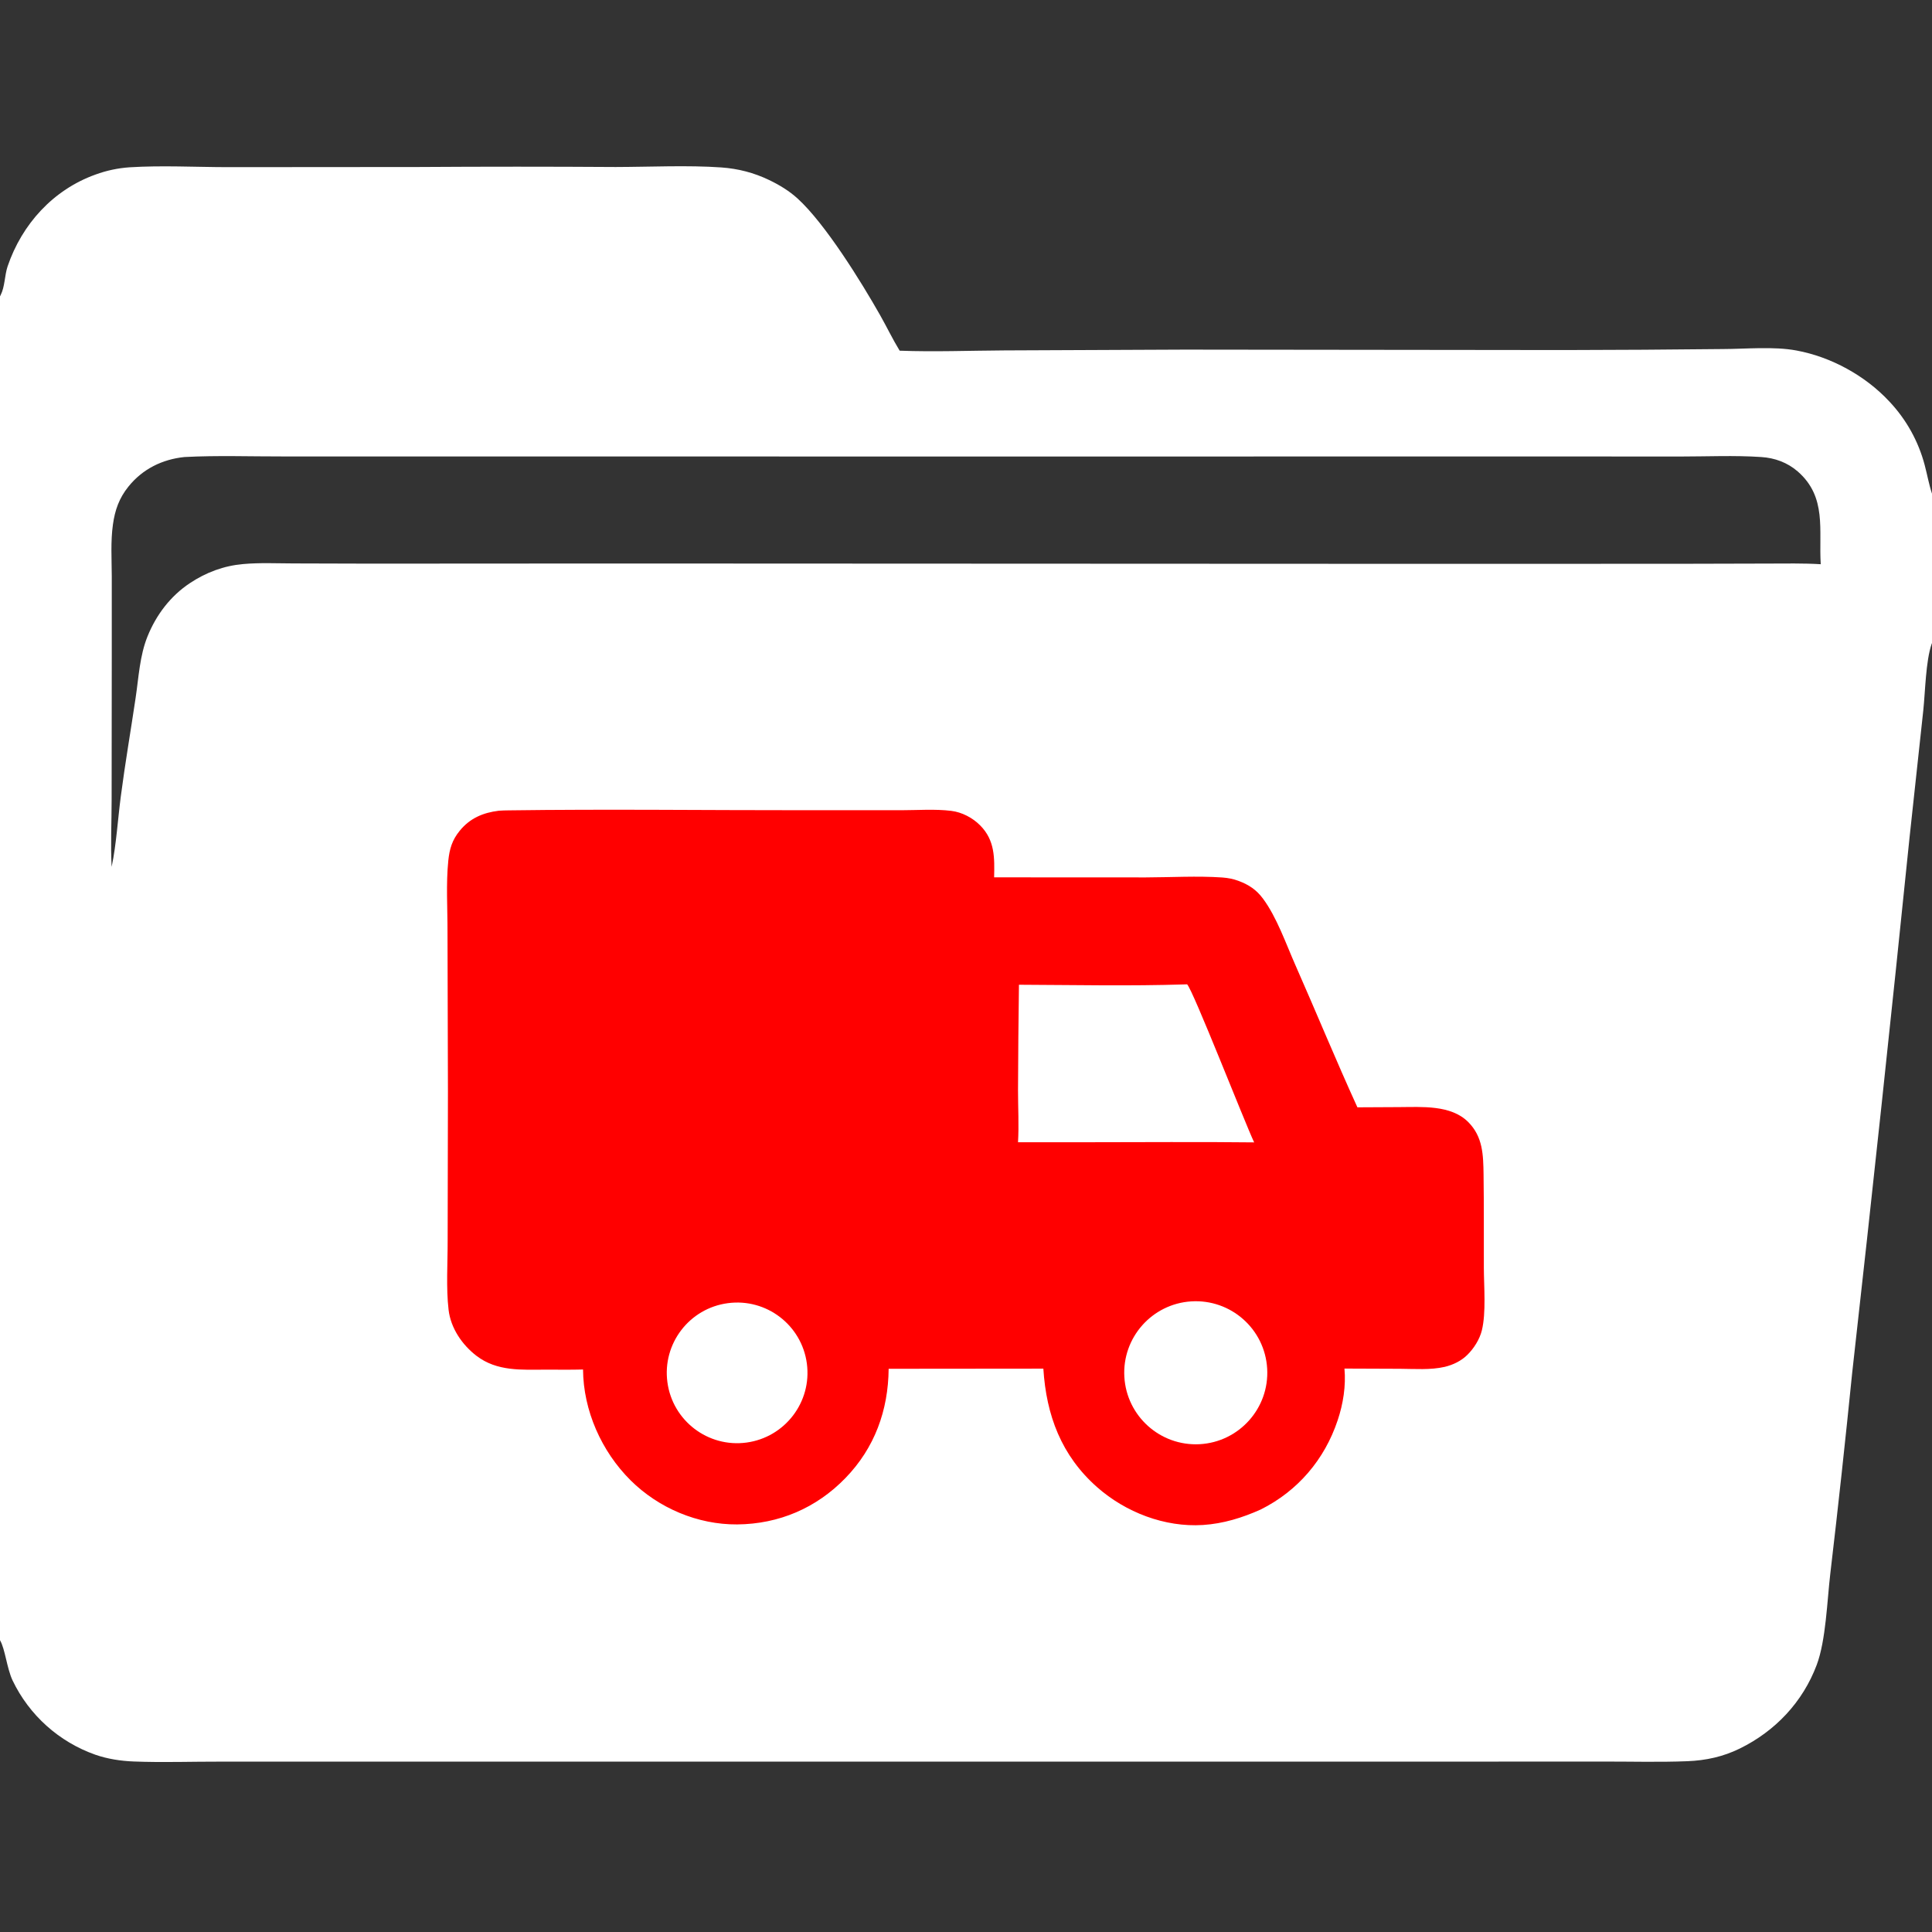 <svg width="27" height="27" viewBox="0 0 27 27" fill="none" xmlns="http://www.w3.org/2000/svg">
<rect x="0" y="0" width="27" height="27" fill="#333333" stroke="none"/>
<path d="M0 4.142C0.003 4.136 0.006 4.13 0.009 4.124C0.069 4.006 0.064 3.849 0.106 3.723C0.306 3.134 0.743 2.651 1.336 2.439C1.489 2.383 1.649 2.349 1.812 2.338C2.262 2.31 2.726 2.335 3.177 2.336L5.846 2.334C6.765 2.328 7.685 2.328 8.605 2.334C9.079 2.333 9.616 2.307 10.081 2.34C10.316 2.357 10.534 2.413 10.747 2.515C10.891 2.584 11.027 2.666 11.145 2.773C11.534 3.127 12.038 3.942 12.3 4.405C12.393 4.569 12.475 4.741 12.573 4.901C13.059 4.919 13.55 4.9 14.036 4.897L16.554 4.886L21.865 4.892C22.602 4.891 23.339 4.886 24.076 4.878C24.404 4.877 24.786 4.839 25.104 4.898C25.589 4.987 26.068 5.25 26.403 5.61C26.64 5.861 26.81 6.166 26.898 6.5C26.933 6.631 26.957 6.77 27 6.899V8.987C26.999 8.991 26.997 8.995 26.995 8.999C26.912 9.239 26.906 9.666 26.878 9.93L26.686 11.706C26.431 14.202 26.164 16.697 25.884 19.191C25.79 20.124 25.689 21.057 25.579 21.99C25.534 22.369 25.518 22.923 25.389 23.267C25.194 23.787 24.809 24.193 24.314 24.436C24.082 24.55 23.84 24.603 23.583 24.613C23.186 24.629 22.785 24.617 22.387 24.618L20.017 24.619L12.993 24.619L5.656 24.619L3.092 24.619C2.684 24.618 2.273 24.633 1.867 24.617C1.688 24.61 1.504 24.582 1.334 24.523C0.825 24.344 0.408 23.97 0.175 23.483C0.095 23.311 0.072 23.045 0 22.922V4.142ZM1.56 12.114L1.563 12.1C1.625 11.807 1.648 11.435 1.688 11.132C1.748 10.671 1.827 10.214 1.895 9.755C1.938 9.469 1.952 9.164 2.062 8.893C2.183 8.593 2.382 8.33 2.653 8.15C2.88 7.999 3.126 7.907 3.397 7.883C3.629 7.862 3.867 7.873 4.1 7.874L5.177 7.877L8.619 7.875L20.115 7.88L23.515 7.879L24.702 7.876C24.949 7.876 25.199 7.87 25.445 7.885C25.416 7.407 25.534 6.947 25.124 6.589C24.98 6.464 24.803 6.399 24.613 6.387C24.24 6.362 23.855 6.38 23.48 6.38L21.352 6.379L14.385 6.38L6.618 6.379L3.962 6.379C3.503 6.38 3.036 6.363 2.578 6.387C2.268 6.419 1.993 6.554 1.795 6.8C1.665 6.961 1.606 7.129 1.578 7.332C1.545 7.567 1.561 7.813 1.562 8.05L1.562 9.198L1.56 11.18C1.56 11.491 1.544 11.803 1.56 12.114Z" fill="white"/>
<path d="M6.971 11.33C7.016 11.327 7.061 11.325 7.106 11.325C8.49 11.306 9.877 11.324 11.262 11.323L12.592 11.323C12.82 11.323 13.069 11.304 13.294 11.332C13.443 11.35 13.594 11.429 13.699 11.536C13.906 11.745 13.899 11.991 13.893 12.261L16.013 12.262C16.366 12.261 16.731 12.239 17.082 12.263C17.161 12.269 17.236 12.283 17.31 12.311C17.453 12.365 17.558 12.434 17.65 12.558C17.843 12.817 17.973 13.193 18.104 13.489C18.396 14.15 18.67 14.818 18.97 15.475L19.554 15.472C19.867 15.471 20.276 15.438 20.518 15.68C20.724 15.886 20.729 16.14 20.733 16.413C20.739 16.848 20.736 17.284 20.737 17.72C20.738 17.978 20.77 18.346 20.709 18.593C20.678 18.718 20.598 18.844 20.507 18.934C20.42 19.02 20.309 19.073 20.191 19.102C19.991 19.148 19.77 19.13 19.566 19.129L18.789 19.126C18.811 19.368 18.771 19.62 18.694 19.849C18.511 20.398 18.137 20.836 17.62 21.095C17.363 21.211 17.093 21.294 16.811 21.312C16.277 21.346 15.731 21.135 15.333 20.784C14.833 20.343 14.622 19.78 14.581 19.127L12.419 19.129C12.414 19.71 12.223 20.236 11.815 20.656C11.409 21.075 10.886 21.299 10.302 21.304C9.75 21.308 9.202 21.075 8.812 20.687C8.406 20.283 8.152 19.713 8.148 19.139C7.976 19.144 7.804 19.141 7.632 19.141C7.289 19.142 6.947 19.168 6.659 18.948C6.458 18.794 6.299 18.561 6.269 18.305C6.233 17.998 6.257 17.65 6.256 17.34L6.26 15.257L6.254 13.024C6.255 12.697 6.232 12.353 6.265 12.028C6.282 11.865 6.318 11.741 6.423 11.612C6.567 11.434 6.751 11.357 6.971 11.33Z" fill="#FF0000"/>
<path d="M16.561 13.757L16.59 13.756C16.671 13.832 17.397 15.691 17.527 15.965C16.75 15.956 15.972 15.963 15.194 15.963L14.227 15.963C14.241 15.724 14.227 15.476 14.227 15.236C14.229 14.745 14.233 14.253 14.24 13.762C15.012 13.765 15.789 13.782 16.561 13.757Z" fill="white"/>
<path d="M16.647 18.187C17.201 18.152 17.677 18.573 17.709 19.127C17.741 19.68 17.316 20.154 16.763 20.183C16.214 20.211 15.745 19.791 15.713 19.242C15.681 18.694 16.099 18.222 16.647 18.187Z" fill="white"/>
<path d="M10.172 18.212C10.71 18.14 11.204 18.518 11.276 19.055C11.348 19.593 10.97 20.087 10.433 20.16C9.895 20.233 9.399 19.855 9.327 19.316C9.255 18.778 9.634 18.283 10.172 18.212Z" fill="white"/>
</svg>
